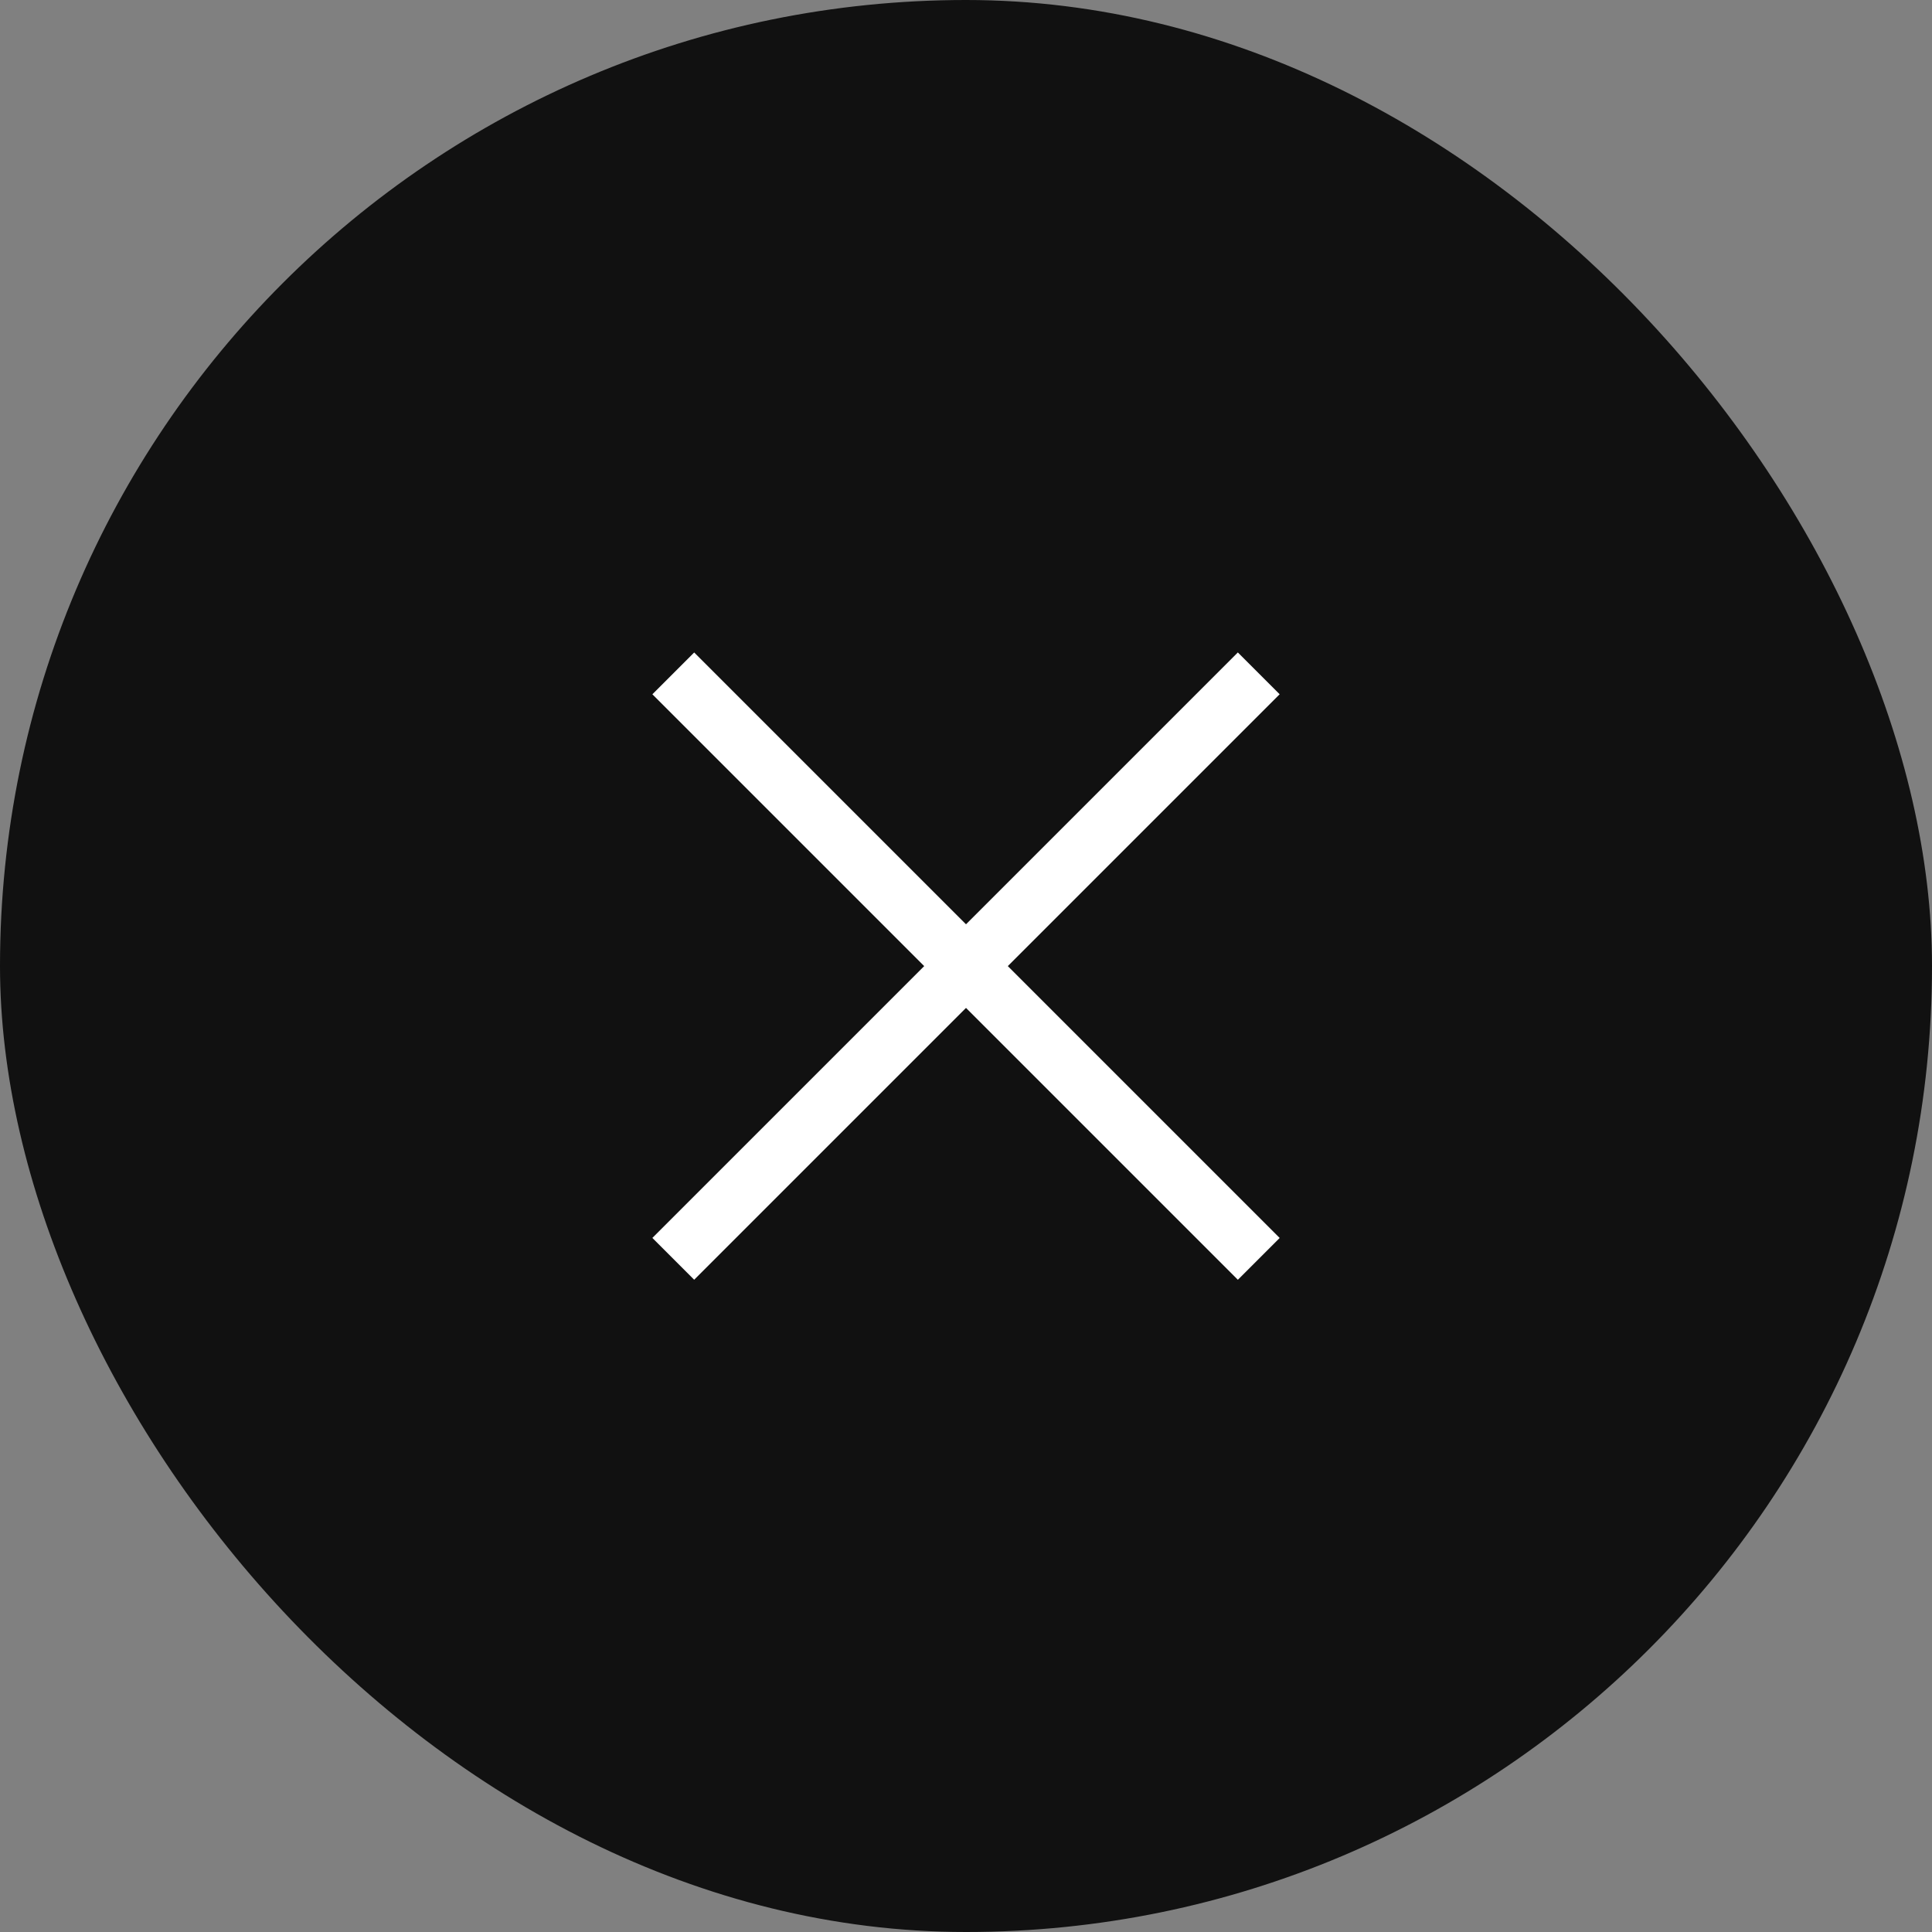 <svg width="56" height="56" viewBox="0 0 56 56" fill="none" xmlns="http://www.w3.org/2000/svg">
<rect x="0" y="0" width="56" height="56" fill="#808080" stroke="none"/>
<rect x="56" y="56" width="56" height="56" rx="28" transform="rotate(-180 56 56)" fill="#111111"/>
<rect x="37.092" y="35.883" width="1.714" height="24" transform="rotate(135 37.092 35.883)" fill="white"/>
<rect x="20.121" y="37.094" width="1.714" height="24" transform="rotate(-135 20.121 37.094)" fill="white"/>
</svg>
